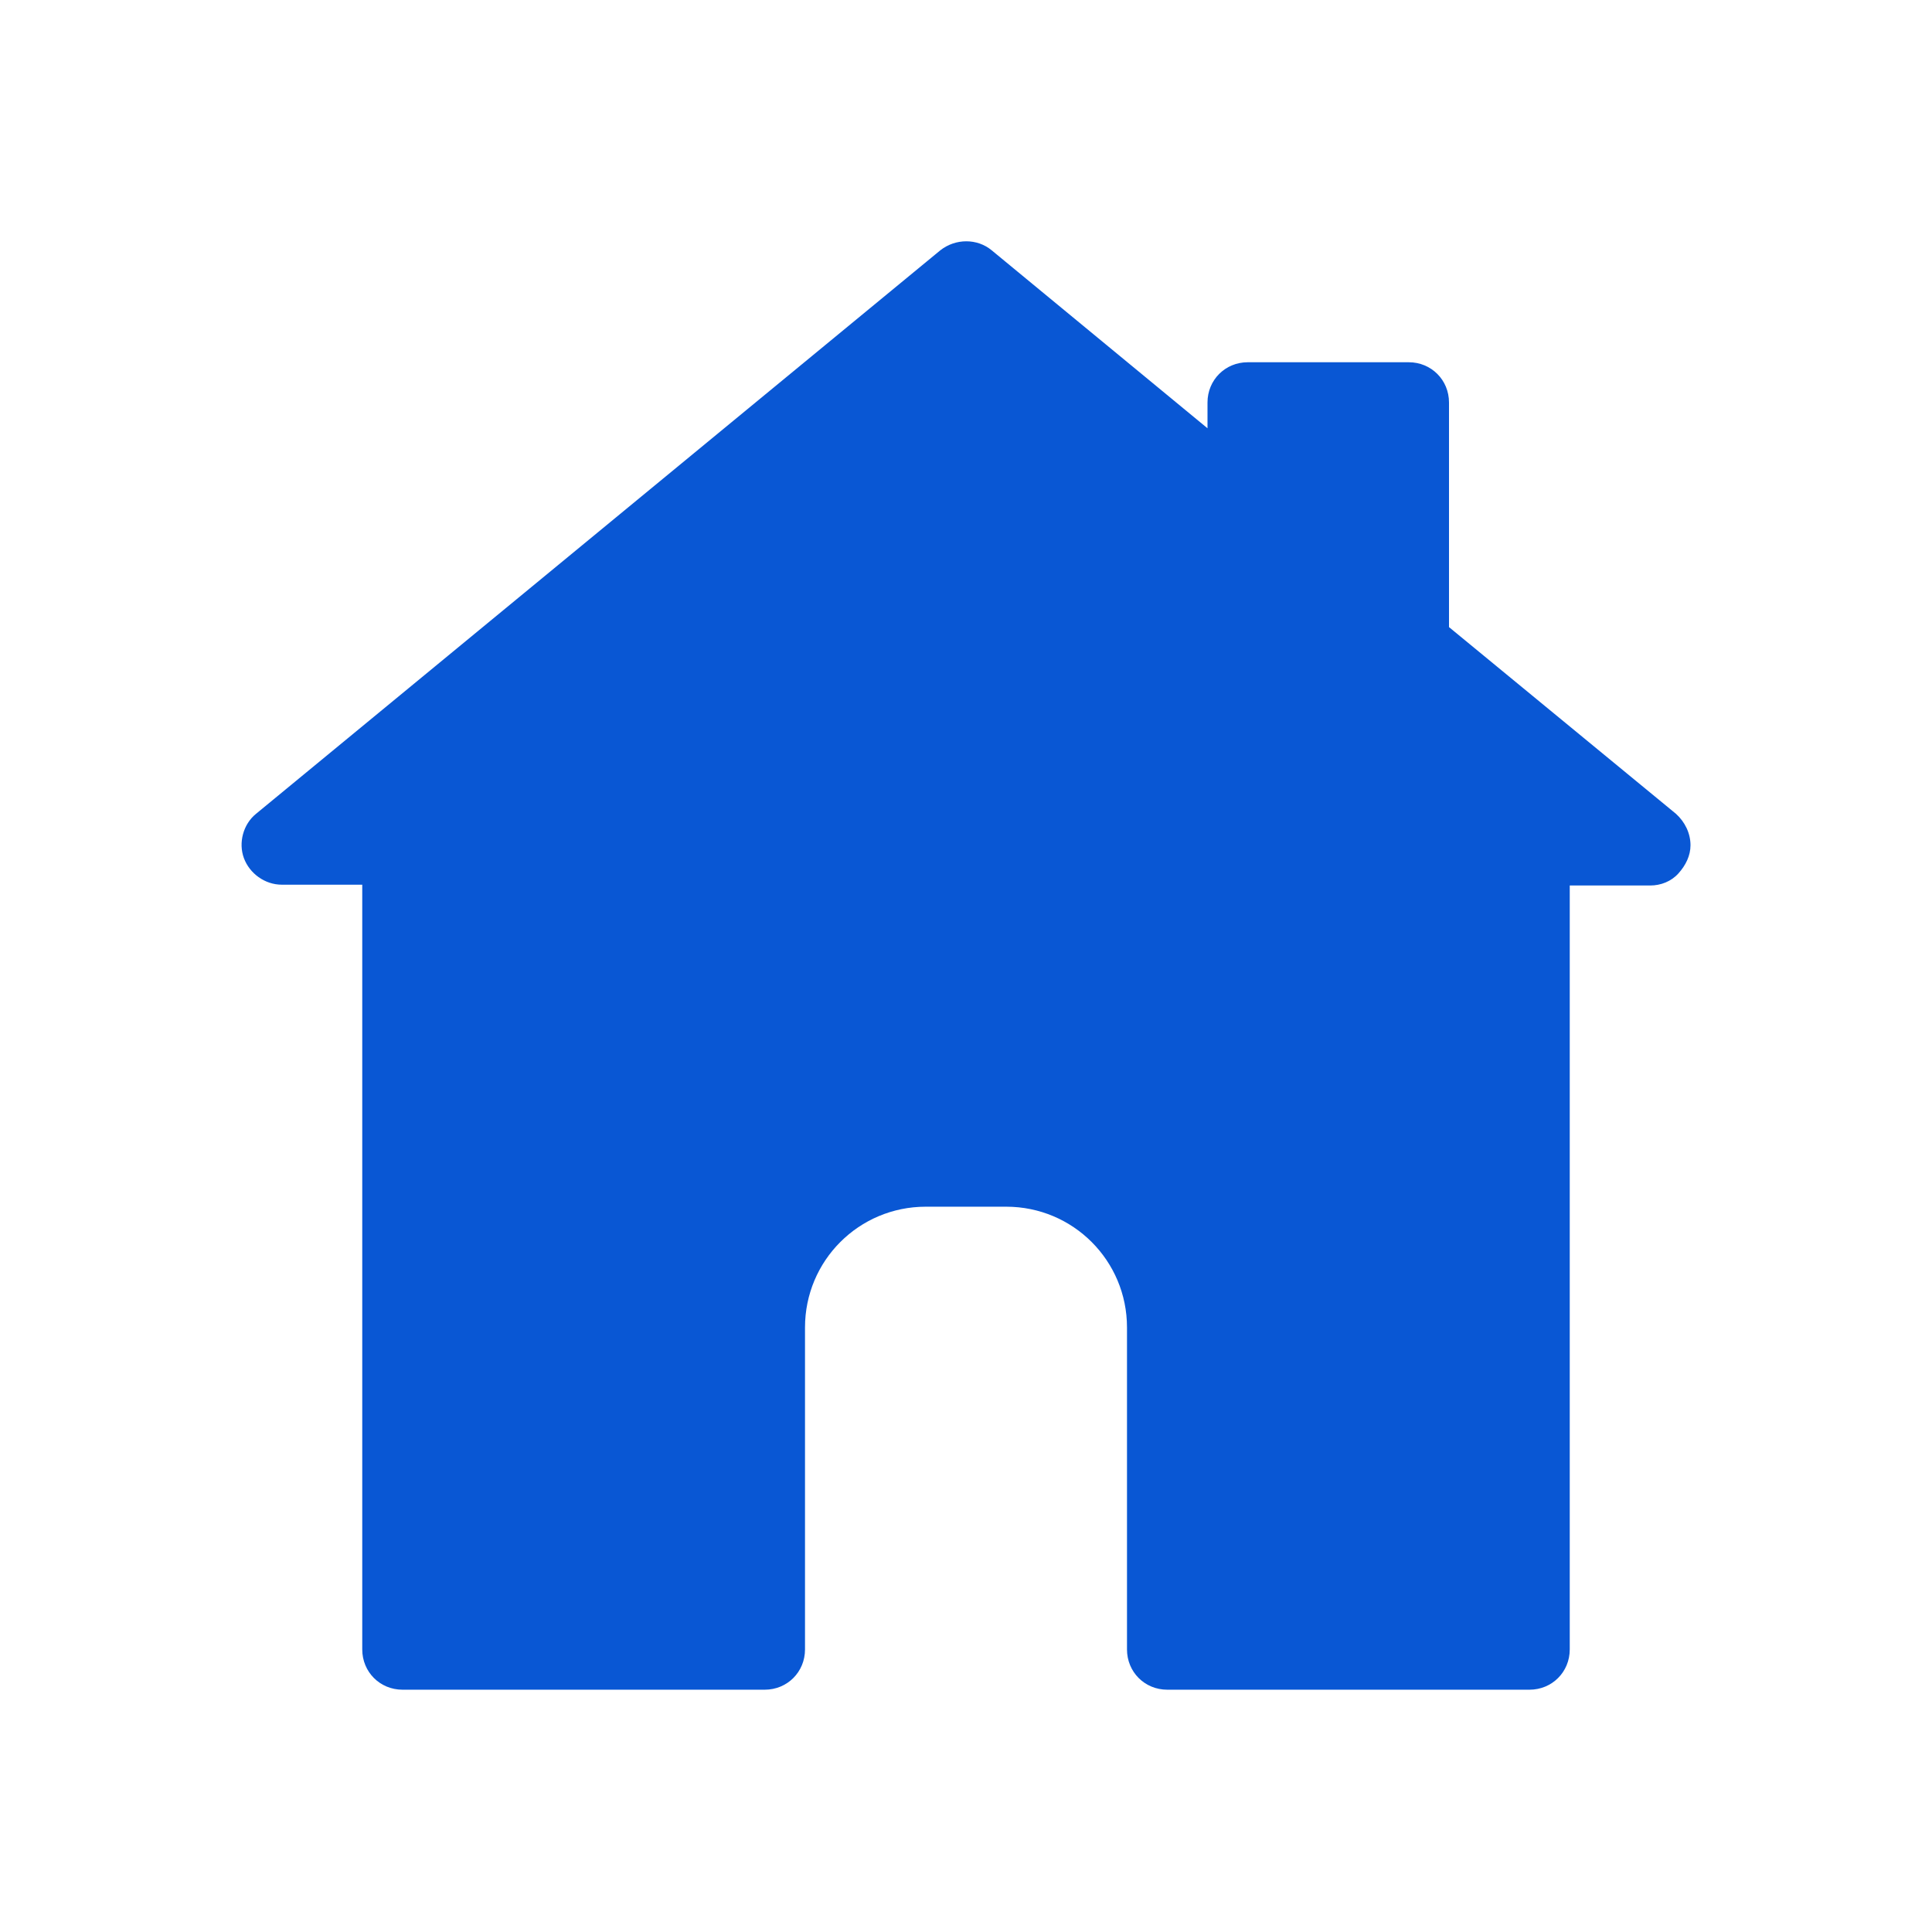 <svg width="82" height="82" viewBox="0 0 82 82" fill="none" xmlns="http://www.w3.org/2000/svg">
<path d="M71.135 34.542L61.5 26.616V17.083C61.5 16.127 60.748 15.375 59.792 15.375H52.958C52.002 15.375 51.25 16.127 51.25 17.083V18.177L42.093 10.626C41.478 10.113 40.556 10.113 39.907 10.626L10.865 34.542C10.318 34.987 10.113 35.773 10.352 36.422C10.592 37.071 11.241 37.549 11.958 37.549H15.375V70.007C15.375 70.964 16.127 71.716 17.083 71.716H32.458C33.415 71.716 34.167 70.964 34.167 70.007V56.341C34.167 53.505 36.456 51.216 39.292 51.216H42.708C45.544 51.216 47.833 53.505 47.833 56.341V70.007C47.833 70.964 48.585 71.716 49.542 71.716H64.917C65.873 71.716 66.625 70.964 66.625 70.007V37.583H70.042C70.486 37.583 70.93 37.413 71.237 37.071C71.545 36.729 71.75 36.319 71.75 35.875C71.75 35.362 71.511 34.884 71.135 34.542Z" fill="#0957D4"/>
</svg>
